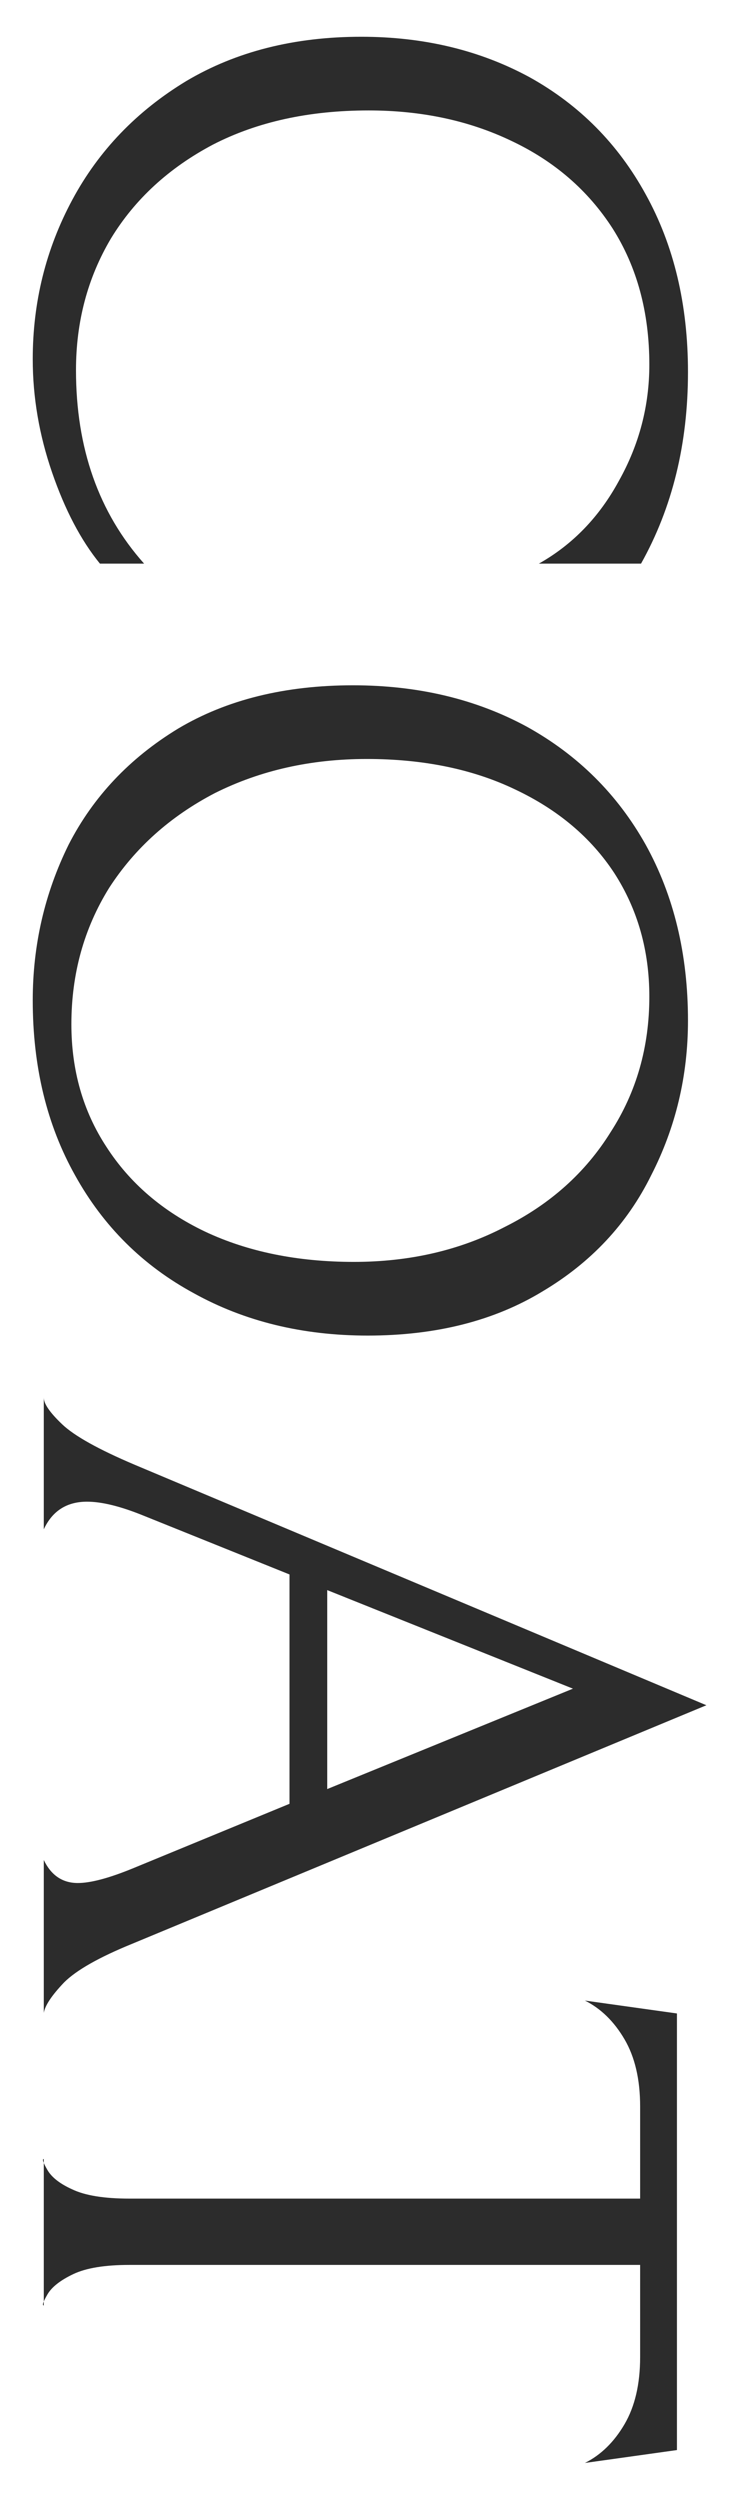<svg width="17" height="57" viewBox="0 0 17 57" fill="none" xmlns="http://www.w3.org/2000/svg">
<path d="M14.607 48.026C14.607 47.41 14.488 46.899 14.25 46.493C14.012 46.087 13.711 45.793 13.347 45.611L15.447 45.905L15.447 55.859L13.347 56.153C13.711 55.971 14.012 55.677 14.25 55.271C14.488 54.865 14.607 54.354 14.607 53.738L14.607 51.638L2.952 51.638C2.392 51.638 1.965 51.708 1.671 51.848C1.377 51.988 1.181 52.142 1.083 52.31C0.985 52.478 0.957 52.562 0.999 52.562L0.999 49.223C0.957 49.223 0.985 49.307 1.083 49.475C1.181 49.643 1.37 49.79 1.65 49.916C1.944 50.056 2.378 50.126 2.952 50.126L14.607 50.126L14.607 48.026Z" fill="#2C2C2C"/>
<path d="M6.606 35.896L3.267 34.552C2.749 34.342 2.322 34.237 1.986 34.237C1.524 34.237 1.195 34.447 0.999 34.867L0.999 31.864C0.999 32.004 1.139 32.207 1.419 32.473C1.699 32.739 2.252 33.047 3.078 33.397L16.119 38.878L3.015 44.317C2.259 44.625 1.741 44.919 1.461 45.199C1.181 45.493 1.027 45.724 0.999 45.892L0.999 42.406C1.167 42.756 1.426 42.931 1.776 42.931C2.07 42.931 2.49 42.819 3.036 42.595L6.606 41.125L6.606 35.896ZM7.467 40.789L13.074 38.5L7.467 36.253L7.467 40.789Z" fill="#2C2C2C"/>
<path d="M8.055 15.624C9.539 15.624 10.862 15.939 12.024 16.569C13.186 17.213 14.089 18.109 14.733 19.257C15.377 20.419 15.699 21.756 15.699 23.268C15.699 24.528 15.419 25.704 14.859 26.796C14.313 27.902 13.487 28.784 12.381 29.442C11.275 30.114 9.945 30.45 8.391 30.45C6.907 30.45 5.584 30.128 4.422 29.484C3.26 28.854 2.357 27.958 1.713 26.796C1.069 25.648 0.747 24.318 0.747 22.806C0.747 21.546 1.02 20.363 1.566 19.257C2.126 18.165 2.959 17.283 4.065 16.611C5.171 15.953 6.501 15.624 8.055 15.624ZM8.076 28.77C9.35 28.77 10.498 28.504 11.52 27.972C12.556 27.454 13.361 26.733 13.935 25.809C14.523 24.899 14.817 23.87 14.817 22.722C14.817 21.672 14.551 20.734 14.019 19.908C13.487 19.096 12.731 18.459 11.751 17.997C10.785 17.535 9.658 17.304 8.37 17.304C7.096 17.304 5.941 17.563 4.905 18.081C3.883 18.613 3.078 19.334 2.49 20.244C1.916 21.168 1.629 22.204 1.629 23.352C1.629 24.402 1.895 25.333 2.427 26.145C2.959 26.971 3.708 27.615 4.674 28.077C5.654 28.539 6.788 28.77 8.076 28.77Z" fill="#2C2C2C"/>
<path d="M2.28 12.85C1.846 12.318 1.482 11.625 1.188 10.771C0.894 9.917 0.747 9.056 0.747 8.188C0.747 6.886 1.048 5.675 1.65 4.555C2.252 3.435 3.12 2.532 4.254 1.846C5.388 1.174 6.718 0.838 8.244 0.838C9.672 0.838 10.953 1.146 12.087 1.762C13.221 2.392 14.103 3.281 14.733 4.429C15.377 5.591 15.699 6.942 15.699 8.482C15.699 10.12 15.342 11.576 14.628 12.85L12.297 12.85C13.067 12.416 13.676 11.786 14.124 10.96C14.586 10.134 14.817 9.252 14.817 8.314C14.817 7.124 14.537 6.088 13.977 5.206C13.417 4.338 12.647 3.673 11.667 3.211C10.701 2.749 9.616 2.518 8.412 2.518C7.054 2.518 5.871 2.777 4.863 3.295C3.855 3.827 3.078 4.541 2.532 5.437C2 6.333 1.734 7.334 1.734 8.44C1.734 10.218 2.252 11.688 3.288 12.85L2.28 12.85Z" fill="#2C2C2C"/>
</svg>
